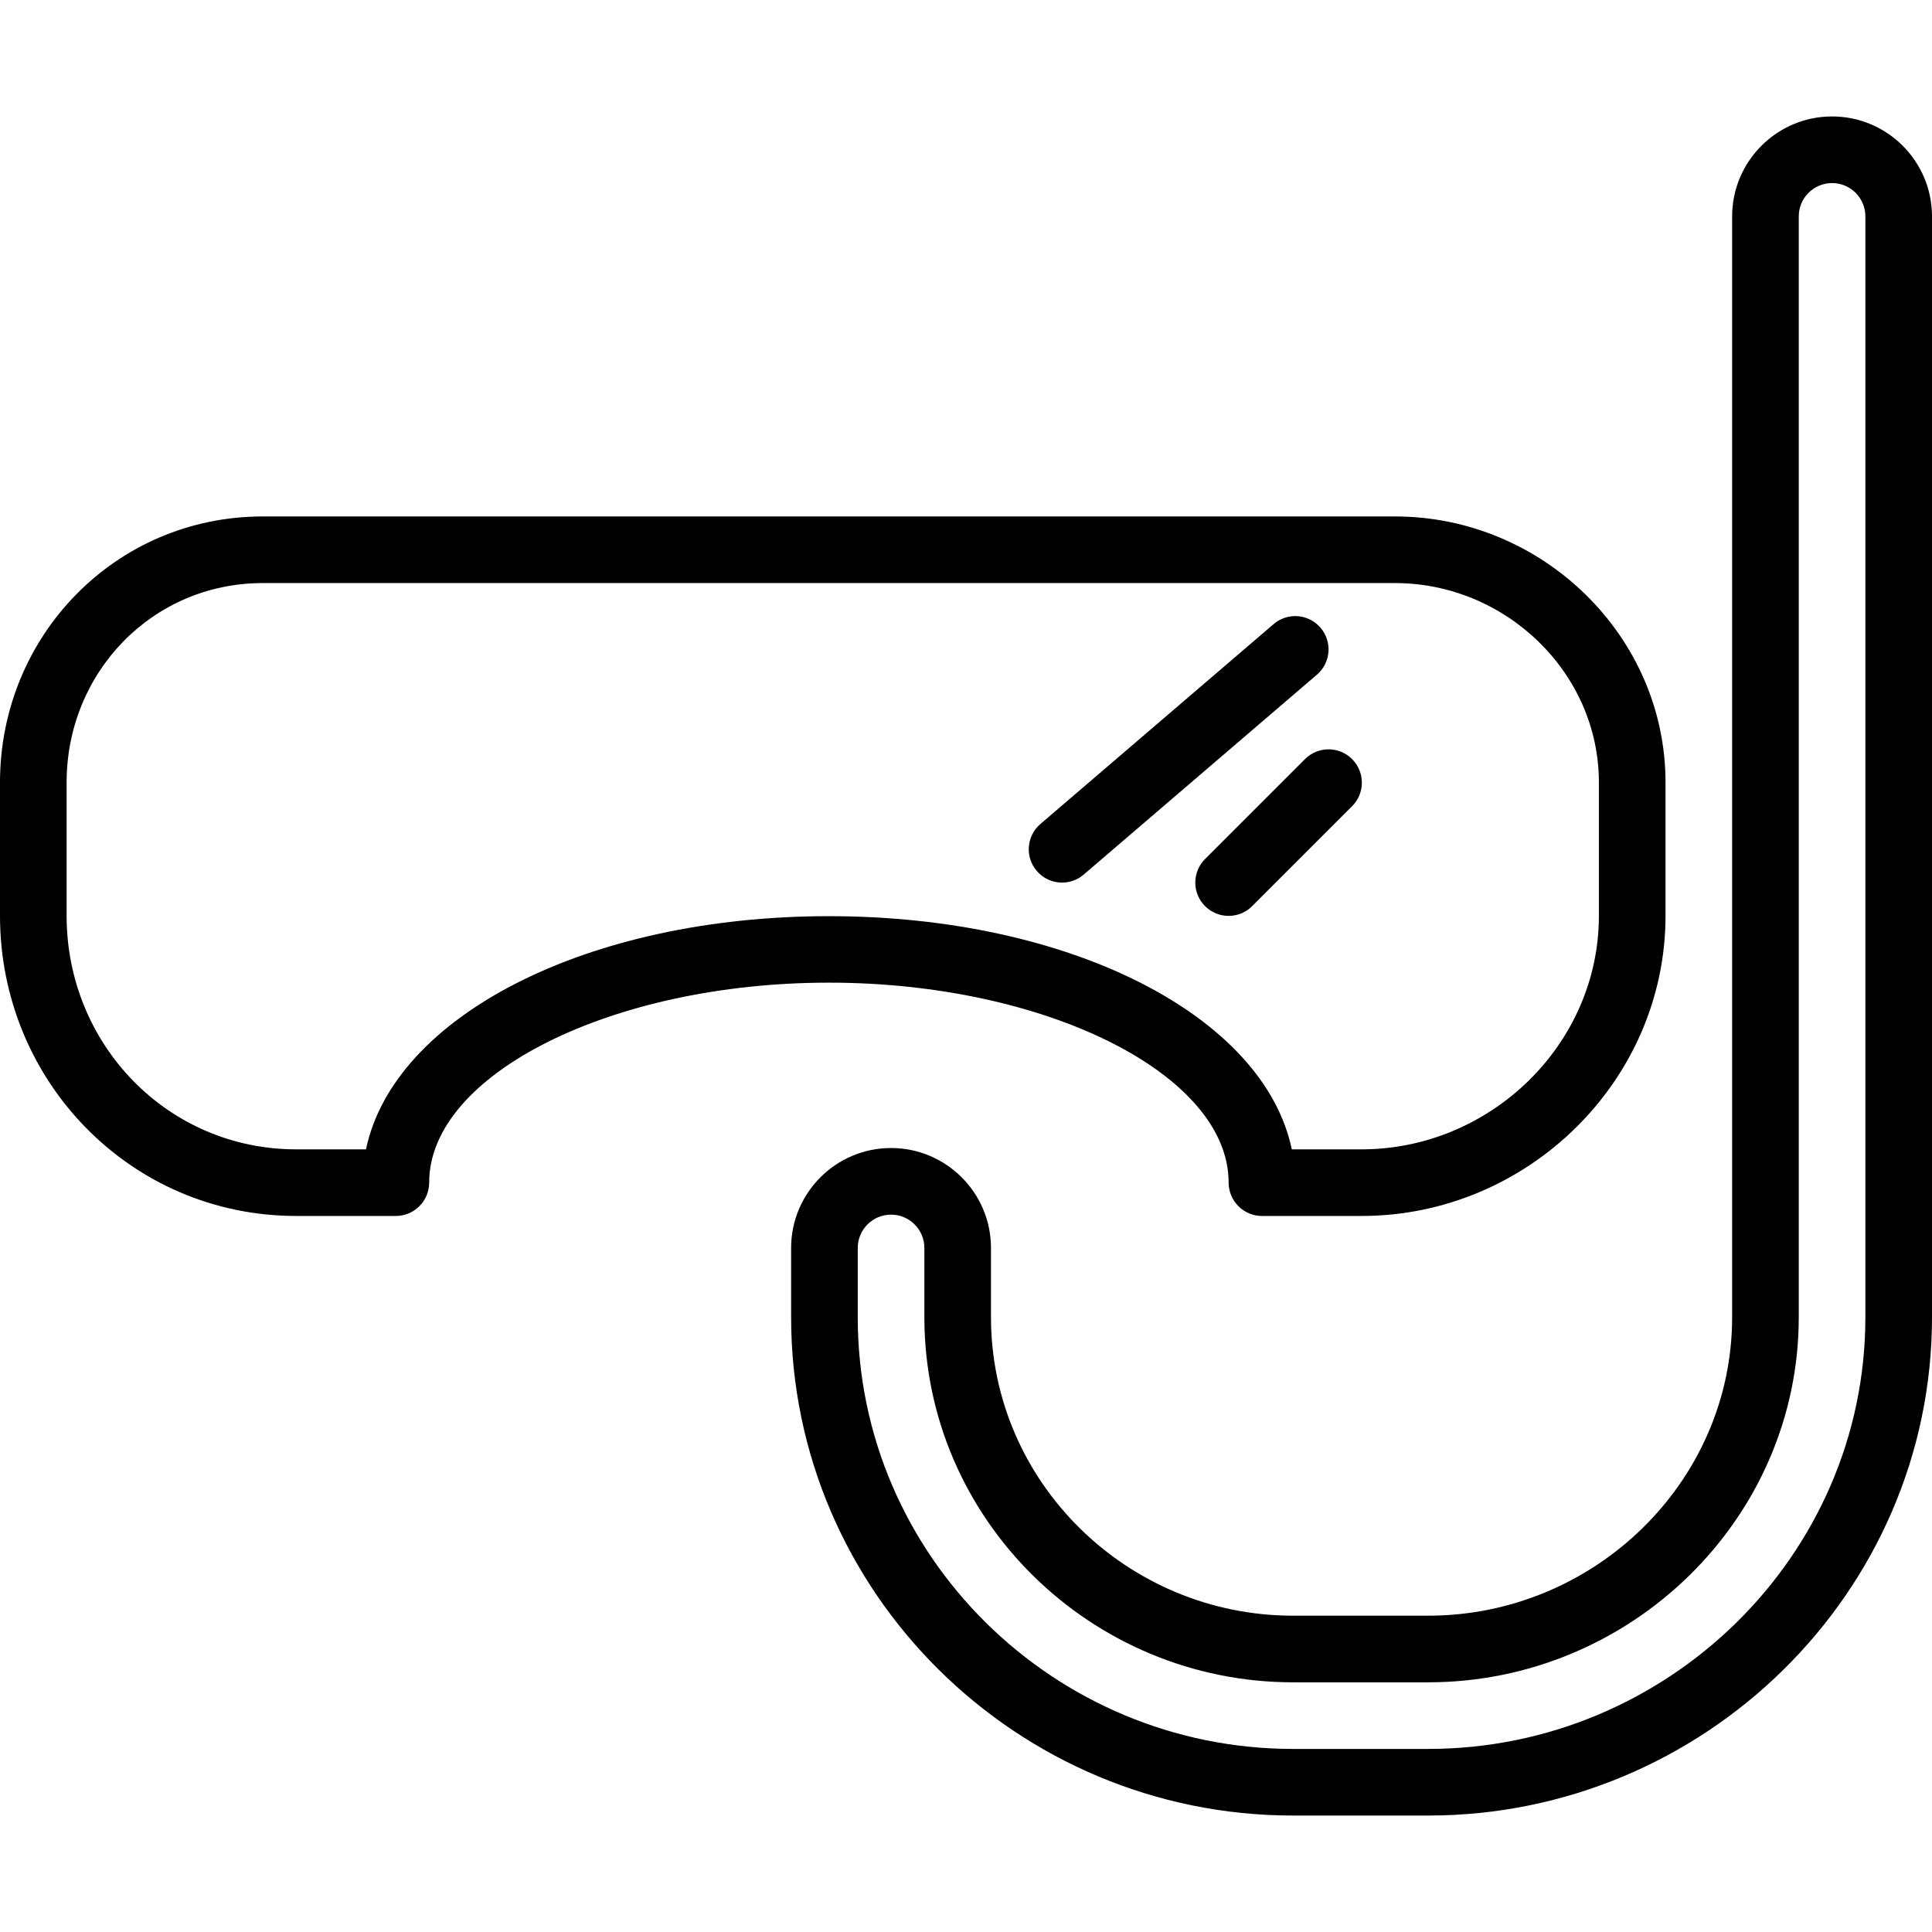 <?xml version="1.0" encoding="iso-8859-1"?>
<!-- Uploaded to: SVG Repo, www.svgrepo.com, Generator: SVG Repo Mixer Tools -->
<svg fill="#000000" height="800px" width="800px" version="1.1" id="Layer_1" xmlns="http://www.w3.org/2000/svg" xmlns:xlink="http://www.w3.org/1999/xlink" 
	 viewBox="0 0 512 512" xml:space="preserve">
<g>
	<g>
		<path d="M369.692,136.864H69.64C30.675,136.864,0,168.446,0,207.351v35.345c0,43.819,34.64,79.547,78.485,79.547h26.422
			c4.879,0,8.828-3.985,8.828-8.864c0-28.707,48.509-52.966,105.931-52.966c57.423,0,105.931,24.259,105.931,52.966
			c0,4.879,3.948,8.864,8.828,8.864h26.422c43.845,0,80.532-35.729,80.532-79.547v-35.345
			C441.379,168.446,408.657,136.864,369.692,136.864z M423.724,242.696c0,34.086-28.774,61.892-62.877,61.892h-18.509
			c-7.379-35.31-58.612-61.793-122.673-61.793c-64.06,0-115.293,26.483-122.672,61.793H78.485c-34.103,0-60.83-27.806-60.83-61.892
			v-35.345c0-29.175,22.752-52.832,51.985-52.832h300.052c29.233,0,54.032,23.657,54.032,52.832V242.696z"/>
	</g>
</g>
<g>
	<g>
		<path d="M349.95,166.358c-3.164-3.714-8.741-4.138-12.44-0.955l-61.793,52.966c-3.707,3.172-4.138,8.742-0.957,12.44
			c1.741,2.043,4.215,3.084,6.698,3.084c2.035,0,4.078-0.696,5.741-2.127l61.793-52.966
			C352.7,175.627,353.131,170.056,349.95,166.358z"/>
	</g>
</g>
<g>
	<g>
		<path d="M358.321,201.17c-3.448-3.448-9.035-3.448-12.483,0l-26.483,26.483c-3.448,3.448-3.448,9.032,0,12.48
			c1.724,1.727,3.983,2.586,6.241,2.586c2.259,0,4.517-0.86,6.242-2.586l26.483-26.483
			C361.769,210.202,361.769,204.619,358.321,201.17z"/>
	</g>
</g>
<g>
	<g>
		<path d="M485.517,30.86c-14.603,0-26.483,11.877-26.483,26.483v291.722c0,43.795-36.696,79.11-80.541,79.11h-35.828
			c-43.845,0-80.045-35.315-80.045-79.116V330.72c0-14.603-11.879-26.483-26.483-26.483c-14.604,0-26.483,11.879-26.483,26.483
			v18.338c0,73,59.959,132.082,133.011,132.082h35.828C451.545,481.14,512,422.065,512,349.065V57.343
			C512,42.737,500.121,30.86,485.517,30.86z M494.345,349.065c0,63.27-52.532,114.42-115.851,114.42h-35.828
			c-63.319,0-115.356-51.159-115.356-114.427V330.72c0-4.868,3.957-8.828,8.828-8.828c4.871,0,8.828,3.959,8.828,8.828v18.338
			c0,53.532,44.123,96.772,97.7,96.772h35.828c53.577,0,98.196-43.239,98.196-96.765V57.343c0-4.871,3.957-8.828,8.828-8.828
			c4.871,0,8.828,3.957,8.828,8.828V349.065z"/>
	</g>
</g>
</svg>